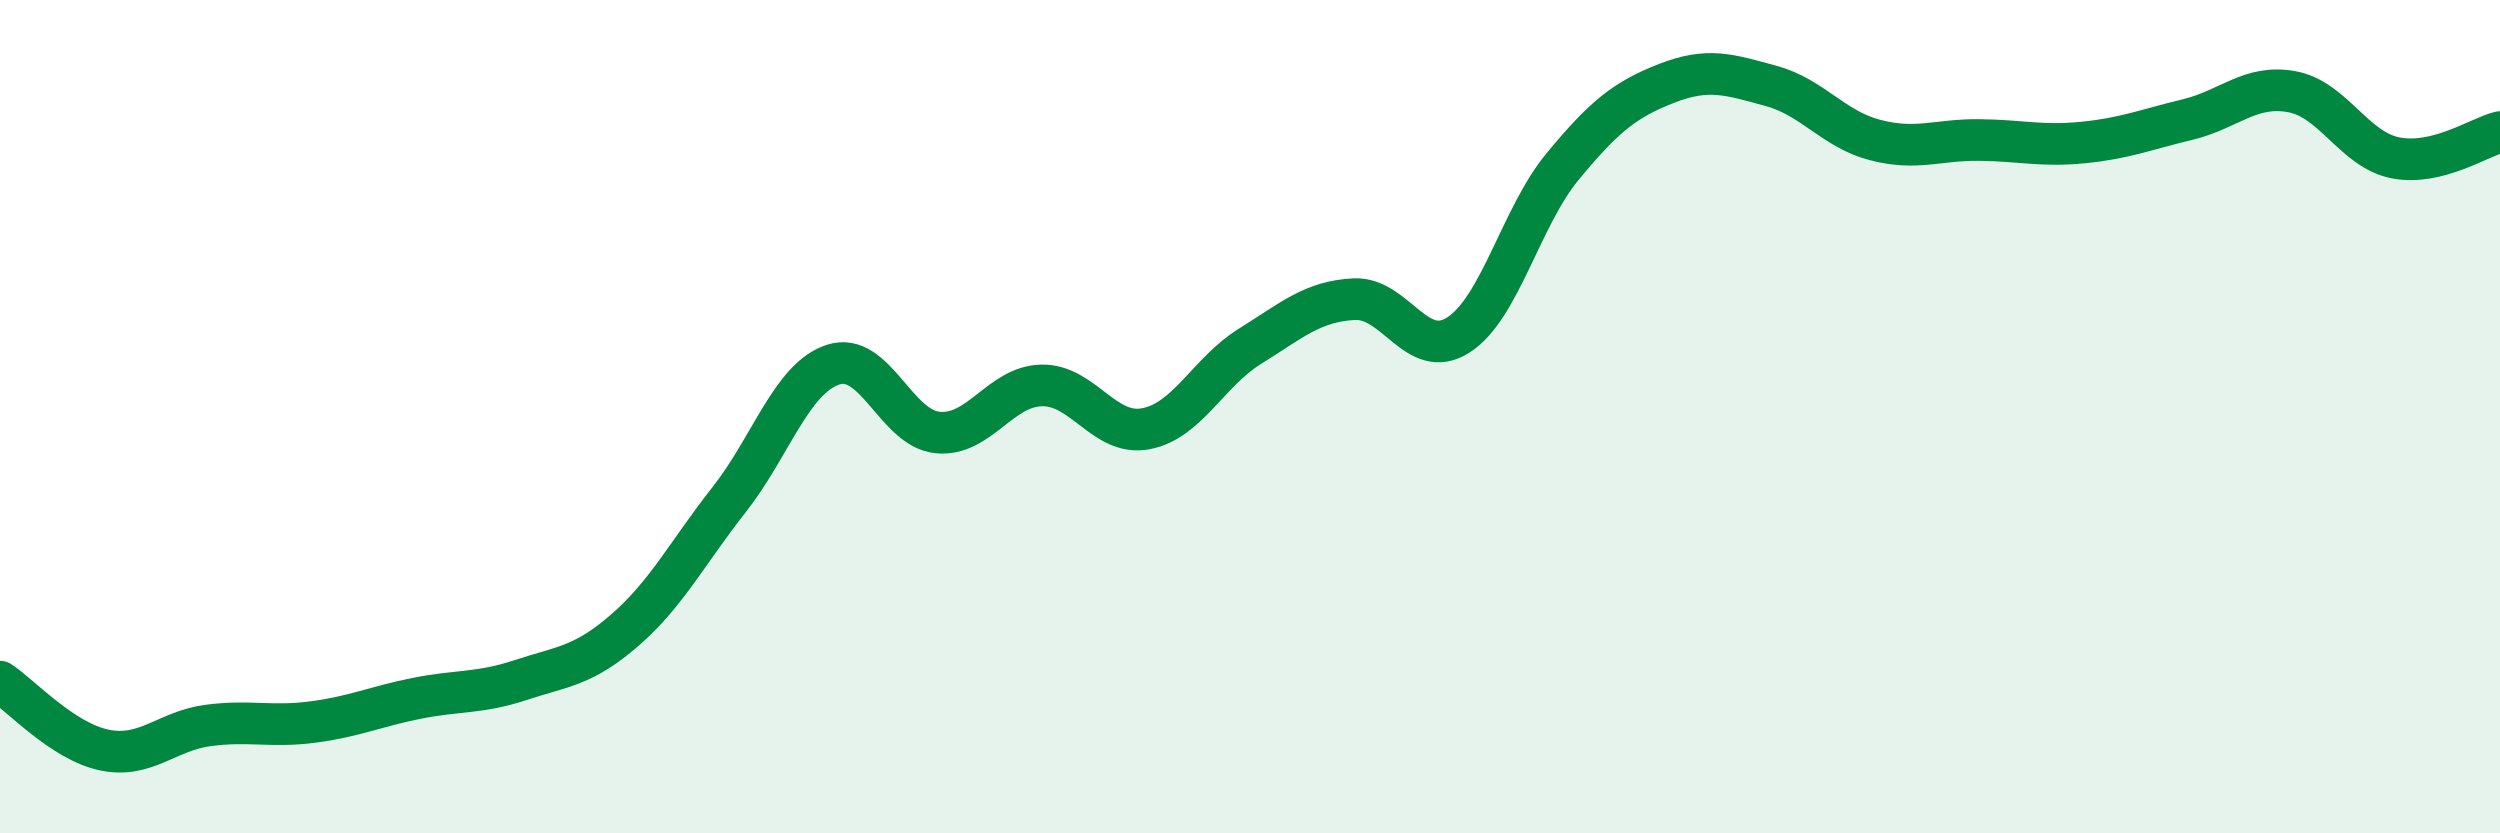 
    <svg width="60" height="20" viewBox="0 0 60 20" xmlns="http://www.w3.org/2000/svg">
      <path
        d="M 0,16.36 C 0.5,16.69 1.5,17.79 2.5,18 C 3.5,18.21 4,17.54 5,17.41 C 6,17.28 6.5,17.46 7.5,17.33 C 8.5,17.2 9,16.96 10,16.76 C 11,16.56 11.5,16.65 12.5,16.32 C 13.5,15.99 14,15.99 15,15.12 C 16,14.25 16.5,13.26 17.5,11.99 C 18.5,10.72 19,9.07 20,8.75 C 21,8.43 21.5,10.28 22.5,10.38 C 23.5,10.48 24,9.27 25,9.25 C 26,9.23 26.5,10.48 27.5,10.29 C 28.5,10.1 29,8.93 30,8.31 C 31,7.69 31.5,7.23 32.5,7.18 C 33.5,7.13 34,8.68 35,8.04 C 36,7.4 36.5,5.21 37.5,4 C 38.5,2.79 39,2.39 40,2 C 41,1.61 41.5,1.79 42.5,2.06 C 43.5,2.33 44,3.1 45,3.36 C 46,3.62 46.5,3.35 47.5,3.36 C 48.5,3.37 49,3.52 50,3.42 C 51,3.32 51.5,3.11 52.5,2.87 C 53.5,2.63 54,2.02 55,2.2 C 56,2.38 56.5,3.6 57.5,3.79 C 58.5,3.98 59.5,3.29 60,3.17L60 20L0 20Z"
        fill="#008740"
        opacity="0.1"
        stroke-linecap="round"
        stroke-linejoin="round"
      />
      <path
        d="M 0,16.36 C 0.5,16.69 1.5,17.79 2.5,18 C 3.5,18.21 4,17.54 5,17.41 C 6,17.28 6.5,17.46 7.5,17.33 C 8.5,17.2 9,16.96 10,16.76 C 11,16.56 11.5,16.65 12.5,16.32 C 13.5,15.99 14,15.99 15,15.12 C 16,14.25 16.5,13.26 17.5,11.99 C 18.5,10.72 19,9.07 20,8.75 C 21,8.43 21.5,10.28 22.5,10.38 C 23.5,10.48 24,9.27 25,9.25 C 26,9.23 26.5,10.48 27.5,10.29 C 28.5,10.1 29,8.93 30,8.31 C 31,7.69 31.5,7.23 32.5,7.18 C 33.5,7.13 34,8.68 35,8.04 C 36,7.4 36.5,5.21 37.5,4 C 38.5,2.79 39,2.39 40,2 C 41,1.61 41.5,1.79 42.5,2.06 C 43.5,2.33 44,3.1 45,3.36 C 46,3.62 46.5,3.35 47.5,3.36 C 48.5,3.37 49,3.52 50,3.42 C 51,3.32 51.5,3.11 52.5,2.87 C 53.5,2.63 54,2.02 55,2.2 C 56,2.38 56.5,3.6 57.5,3.79 C 58.5,3.98 59.5,3.29 60,3.17"
        stroke="#008740"
        stroke-width="1"
        fill="none"
        stroke-linecap="round"
        stroke-linejoin="round"
      />
    </svg>
  